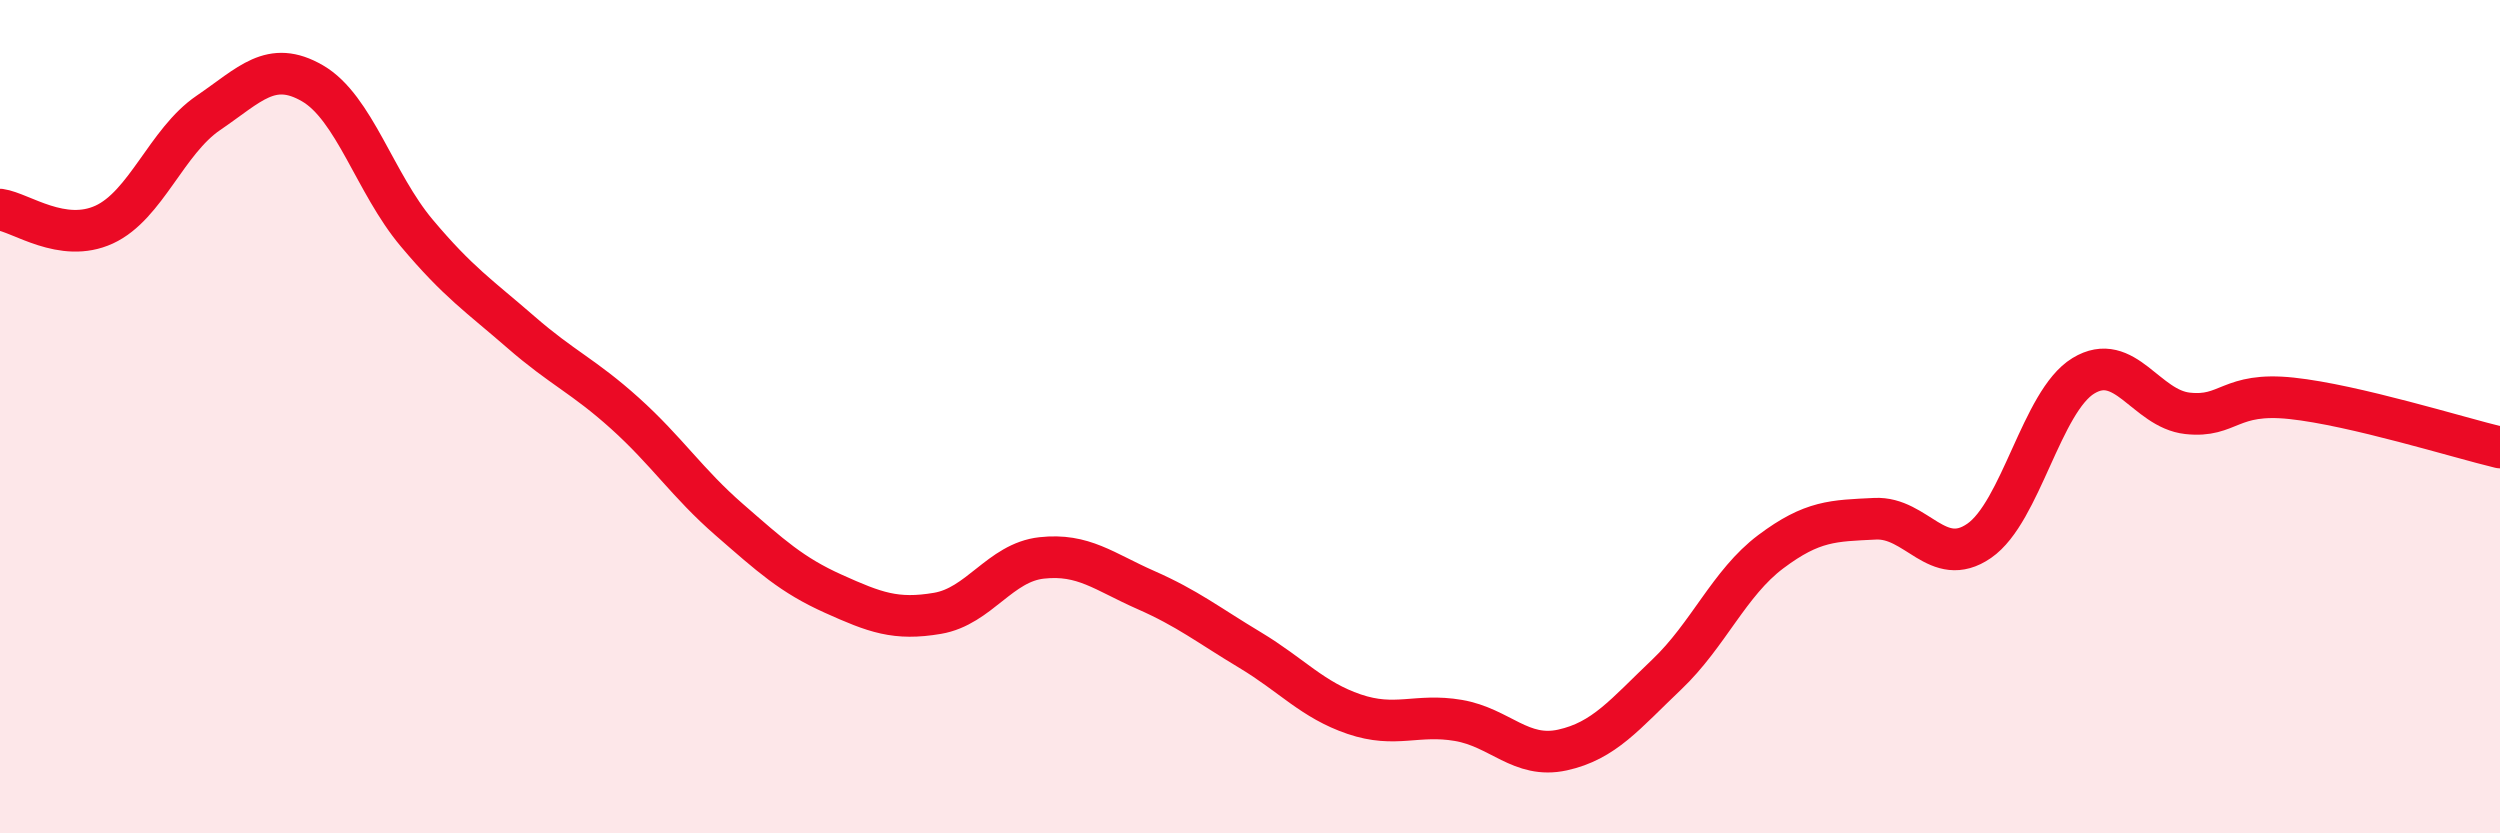 
    <svg width="60" height="20" viewBox="0 0 60 20" xmlns="http://www.w3.org/2000/svg">
      <path
        d="M 0,5.03 C 0.5,5.1 1.5,5.85 2.5,5.39 C 3.5,4.93 4,3.39 5,2.71 C 6,2.03 6.5,1.42 7.5,2 C 8.5,2.58 9,4.4 10,5.59 C 11,6.78 11.5,7.1 12.5,7.97 C 13.5,8.84 14,9.02 15,9.92 C 16,10.82 16.5,11.6 17.5,12.47 C 18.5,13.34 19,13.8 20,14.25 C 21,14.7 21.5,14.89 22.5,14.72 C 23.5,14.55 24,13.5 25,13.39 C 26,13.28 26.5,13.72 27.5,14.16 C 28.5,14.6 29,15 30,15.6 C 31,16.2 31.5,16.8 32.5,17.14 C 33.5,17.48 34,17.12 35,17.29 C 36,17.46 36.5,18.22 37.5,18 C 38.5,17.78 39,17.14 40,16.19 C 41,15.24 41.5,13.99 42.5,13.24 C 43.5,12.49 44,12.5 45,12.45 C 46,12.4 46.5,13.67 47.5,12.98 C 48.5,12.29 49,9.63 50,9.02 C 51,8.41 51.5,9.81 52.5,9.92 C 53.5,10.03 53.5,9.4 55,9.56 C 56.5,9.72 59,10.5 60,10.74L60 20L0 20Z"
        fill="#EB0A25"
        opacity="0.1"
        stroke-linecap="round"
        stroke-linejoin="round"
      />
      <path
        d="M 0,5.03 C 0.5,5.1 1.5,5.85 2.5,5.39 C 3.5,4.93 4,3.39 5,2.71 C 6,2.03 6.5,1.42 7.5,2 C 8.5,2.58 9,4.4 10,5.59 C 11,6.78 11.5,7.1 12.5,7.97 C 13.5,8.84 14,9.02 15,9.92 C 16,10.82 16.5,11.6 17.5,12.47 C 18.5,13.34 19,13.8 20,14.25 C 21,14.7 21.5,14.89 22.5,14.72 C 23.5,14.55 24,13.5 25,13.39 C 26,13.28 26.5,13.72 27.5,14.16 C 28.5,14.6 29,15 30,15.6 C 31,16.2 31.5,16.8 32.5,17.14 C 33.5,17.48 34,17.12 35,17.29 C 36,17.46 36.5,18.22 37.5,18 C 38.5,17.78 39,17.14 40,16.19 C 41,15.24 41.5,13.99 42.5,13.24 C 43.5,12.49 44,12.5 45,12.45 C 46,12.4 46.5,13.67 47.5,12.98 C 48.5,12.29 49,9.63 50,9.02 C 51,8.41 51.5,9.81 52.5,9.92 C 53.5,10.03 53.5,9.4 55,9.56 C 56.5,9.72 59,10.5 60,10.74"
        stroke="#EB0A25"
        stroke-width="1"
        fill="none"
        stroke-linecap="round"
        stroke-linejoin="round"
      />
    </svg>
  